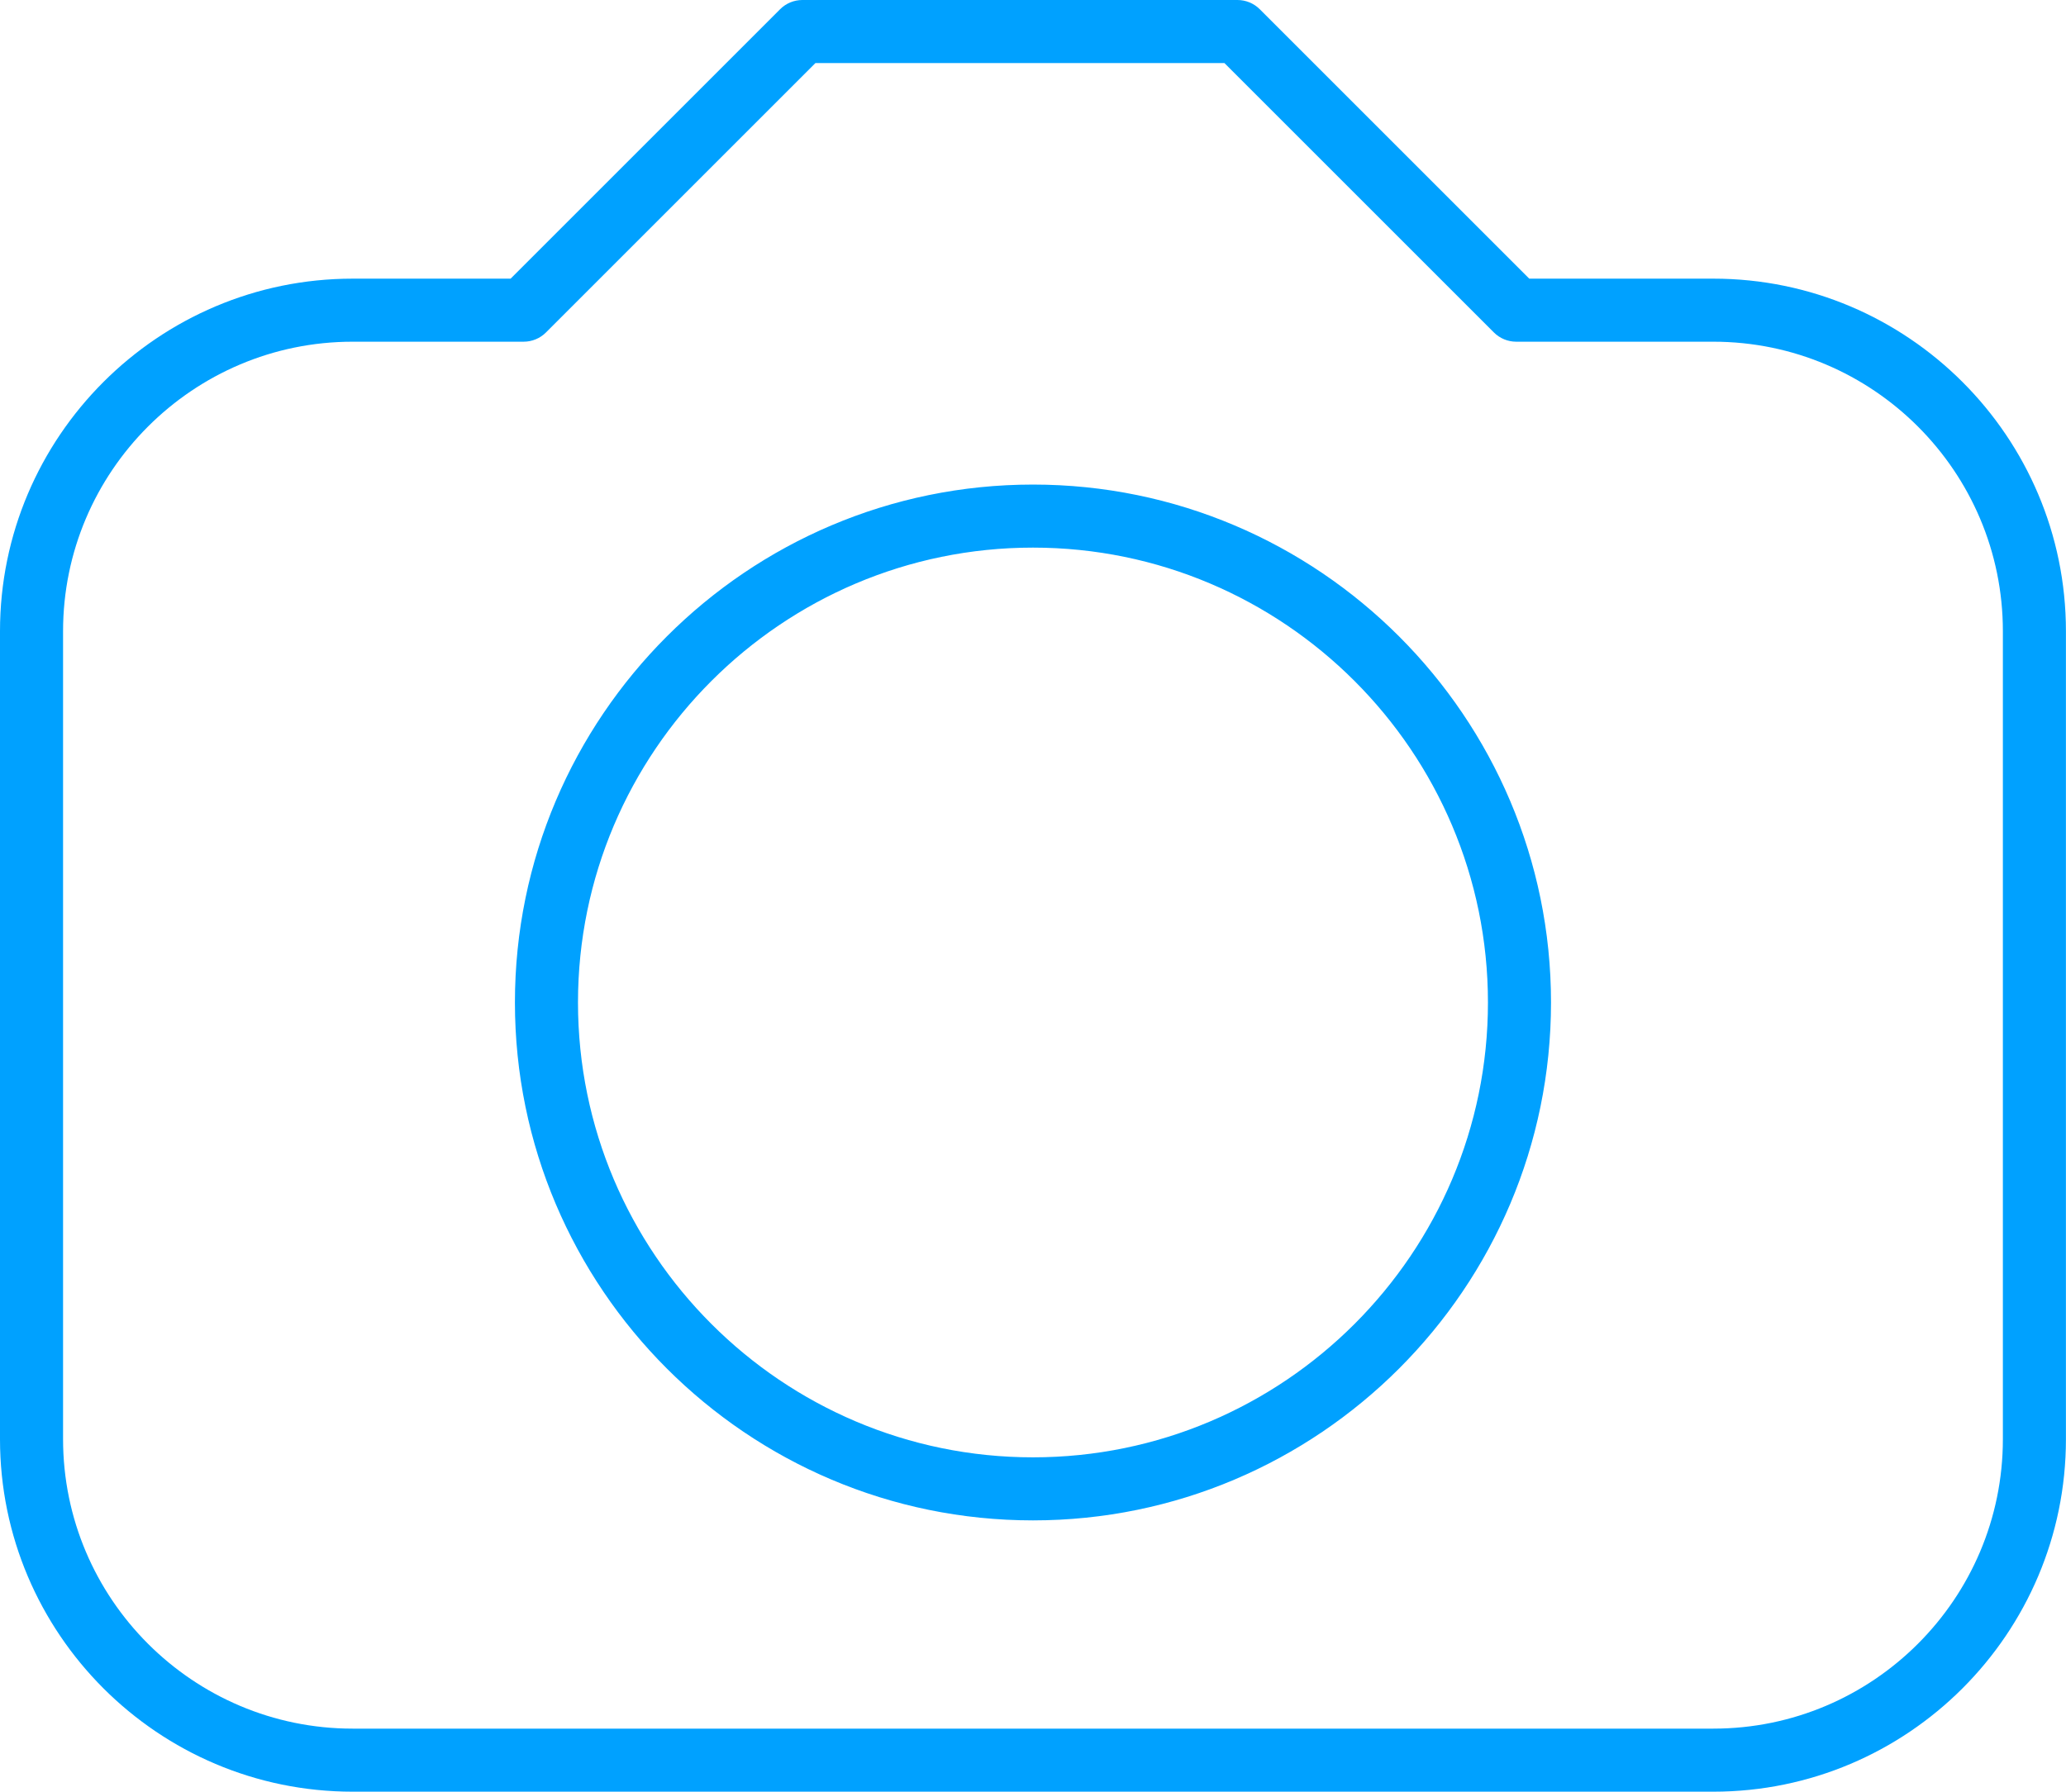 <?xml version="1.0" encoding="UTF-8" standalone="no"?><svg xmlns="http://www.w3.org/2000/svg" xmlns:xlink="http://www.w3.org/1999/xlink" fill="#00a1ff" height="426.3" preserveAspectRatio="xMidYMid meet" version="1" viewBox="0.0 0.0 491.4 426.3" width="491.4" zoomAndPan="magnify"><g id="change1_1"><path d="M407.511,426.263H83.874C37.625,426.263,0,388.638,0,342.39v-192.222 c0-46.248,37.625-83.873,83.874-83.873h37.573l64.098-64.098 C186.951,0.79,188.859,0,190.848,0h103.486c1.989,0,3.896,0.79,5.304,2.197 l64.098,64.098h43.775c46.248,0,83.873,37.625,83.873,83.873v192.222 C491.384,388.638,453.759,426.263,407.511,426.263z M83.874,81.295 C45.896,81.295,15,112.191,15,150.168v192.222c0,37.977,30.896,68.873,68.874,68.873 h323.638c37.977,0,68.873-30.896,68.873-68.873v-192.222 c0-37.977-30.896-68.873-68.873-68.873h-46.882c-1.989,0-3.896-0.79-5.304-2.197 L291.228,15h-97.273l-64.098,64.098c-1.406,1.407-3.314,2.197-5.303,2.197H83.874z M245.692,361.718c-67.942,0-123.217-55.274-123.217-123.217 S177.75,115.284,245.692,115.284c67.942,0,123.217,55.275,123.217,123.217 S313.634,361.718,245.692,361.718z M245.692,130.284 c-59.671,0-108.217,48.546-108.217,108.217c0,59.671,48.546,108.217,108.217,108.217 S353.91,298.172,353.91,238.501C353.91,178.83,305.364,130.284,245.692,130.284z" fill="inherit"/></g></svg>